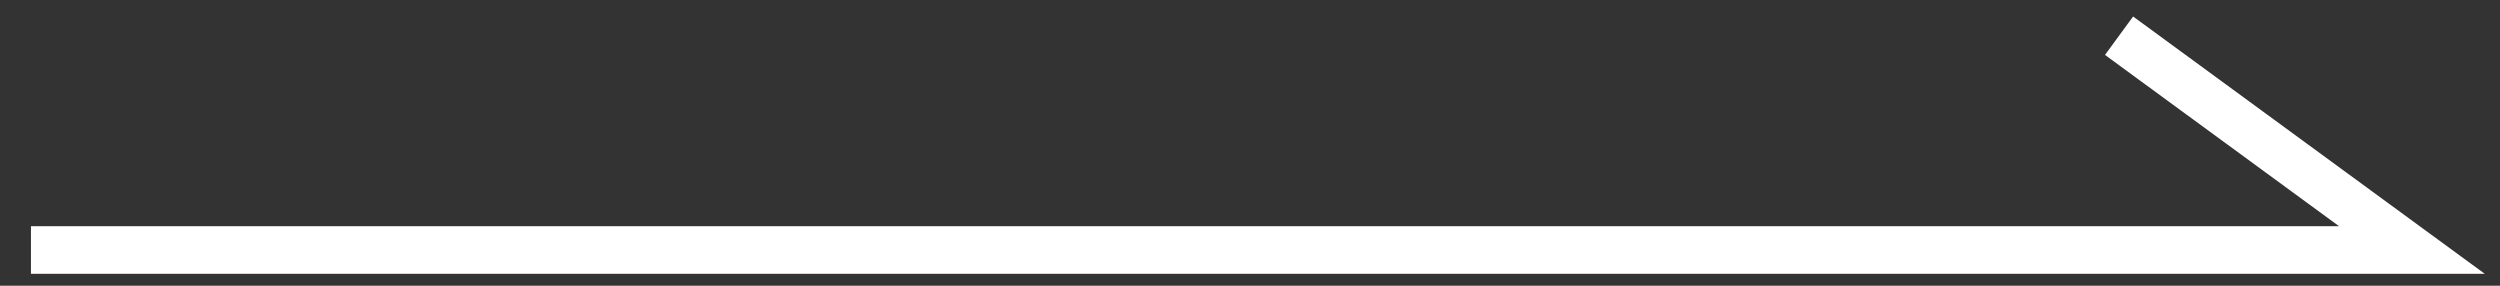 <?xml version="1.0" encoding="UTF-8"?>
<svg id="mv_x5F_arrow" xmlns="http://www.w3.org/2000/svg" version="1.1" viewBox="0 0 105 12">
  <rect x="0" y="0" width="105" height="12" fill="#333333" stroke="none"/>
  <!-- Generator: Adobe Illustrator 29.4.0, SVG Export Plug-In . SVG Version: 2.1.0 Build 152)  -->
  <defs>
    <style>
      .st0 {
        fill: none;
        stroke: #fff;
        stroke-width: 2px;
      }
    </style>
  </defs>
  <path class="st0" d="M1.3,10.5h100s-12.3-9-12.3-9"/>
</svg>